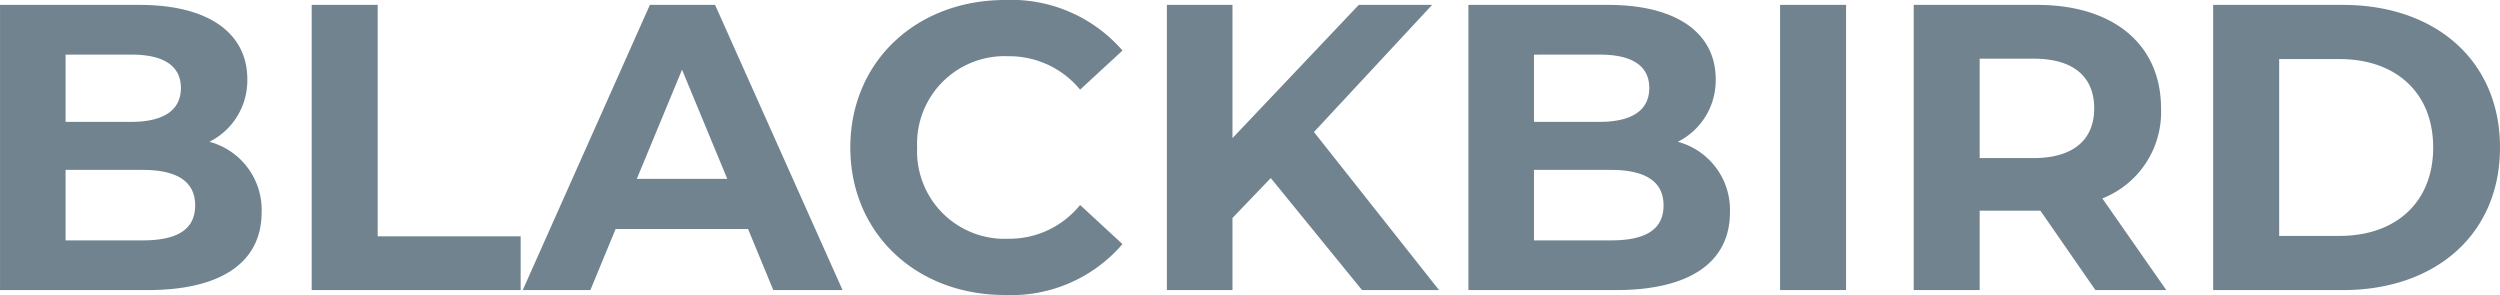 <?xml version="1.0" encoding="UTF-8"?> <svg xmlns="http://www.w3.org/2000/svg" width="190.216" height="22.444" viewBox="0 0 190.216 22.444"><path d="M-78.492-11.284a5.216,5.216,0,0,0,2.883-4.774c0-3.379-2.79-5.642-8.215-5.642h-10.6V0H-83.2c5.7,0,8.68-2.17,8.68-5.921A5.359,5.359,0,0,0-78.492-11.284Zm-5.952-6.634c2.449,0,3.782.837,3.782,2.542S-82-12.8-84.444-12.8h-4.991v-5.115Zm.868,14.136h-5.859V-9.145h5.859c2.6,0,4,.868,4,2.7C-79.577-4.588-80.972-3.782-83.576-3.782ZM-70.711,0h15.9V-4.092H-65.689V-21.7h-5.022Zm35.123,0h5.27l-9.7-21.7h-4.96L-54.653,0h5.146l1.922-4.65H-37.51ZM-45.973-8.463l3.441-8.308,3.441,8.308ZM-17.98.372A11.15,11.15,0,0,0-9.021-3.5l-3.224-2.976A6.915,6.915,0,0,1-17.7-3.906a6.657,6.657,0,0,1-6.944-6.944A6.657,6.657,0,0,1-17.7-17.794a6.982,6.982,0,0,1,5.456,2.542l3.224-2.976a11.2,11.2,0,0,0-8.928-3.844c-6.758,0-11.78,4.681-11.78,11.222S-24.707.372-17.98.372ZM9.207,0h5.859L5.549-12.028l8.99-9.672H8.959L-.651-11.563V-21.7H-5.642V0H-.651V-5.487L2.263-8.525ZM33.232-11.284a5.216,5.216,0,0,0,2.883-4.774c0-3.379-2.79-5.642-8.215-5.642H17.3V0H28.52c5.7,0,8.68-2.17,8.68-5.921A5.359,5.359,0,0,0,33.232-11.284ZM27.28-17.918c2.449,0,3.782.837,3.782,2.542S29.729-12.8,27.28-12.8H22.289v-5.115Zm.868,14.136H22.289V-9.145h5.859c2.6,0,4,.868,4,2.7C32.147-4.588,30.752-3.782,28.148-3.782ZM41.013,0h5.022V-21.7H41.013ZM70.4,0,65.534-6.975A7.055,7.055,0,0,0,70-13.826c0-4.867-3.627-7.874-9.424-7.874H51.181V0H56.2V-6.045h4.619L65.007,0ZM64.914-13.826c0,2.356-1.55,3.782-4.619,3.782H56.2v-7.564h4.092C63.364-17.608,64.914-16.213,64.914-13.826ZM73.966,0h9.858c7.1,0,11.966-4.278,11.966-10.85S90.923-21.7,83.824-21.7H73.966Zm5.022-4.123V-17.577h4.588c4.309,0,7.13,2.573,7.13,6.727s-2.821,6.727-7.13,6.727Z" transform="translate(94.426 22.072)" fill="#70838f"></path></svg> 
